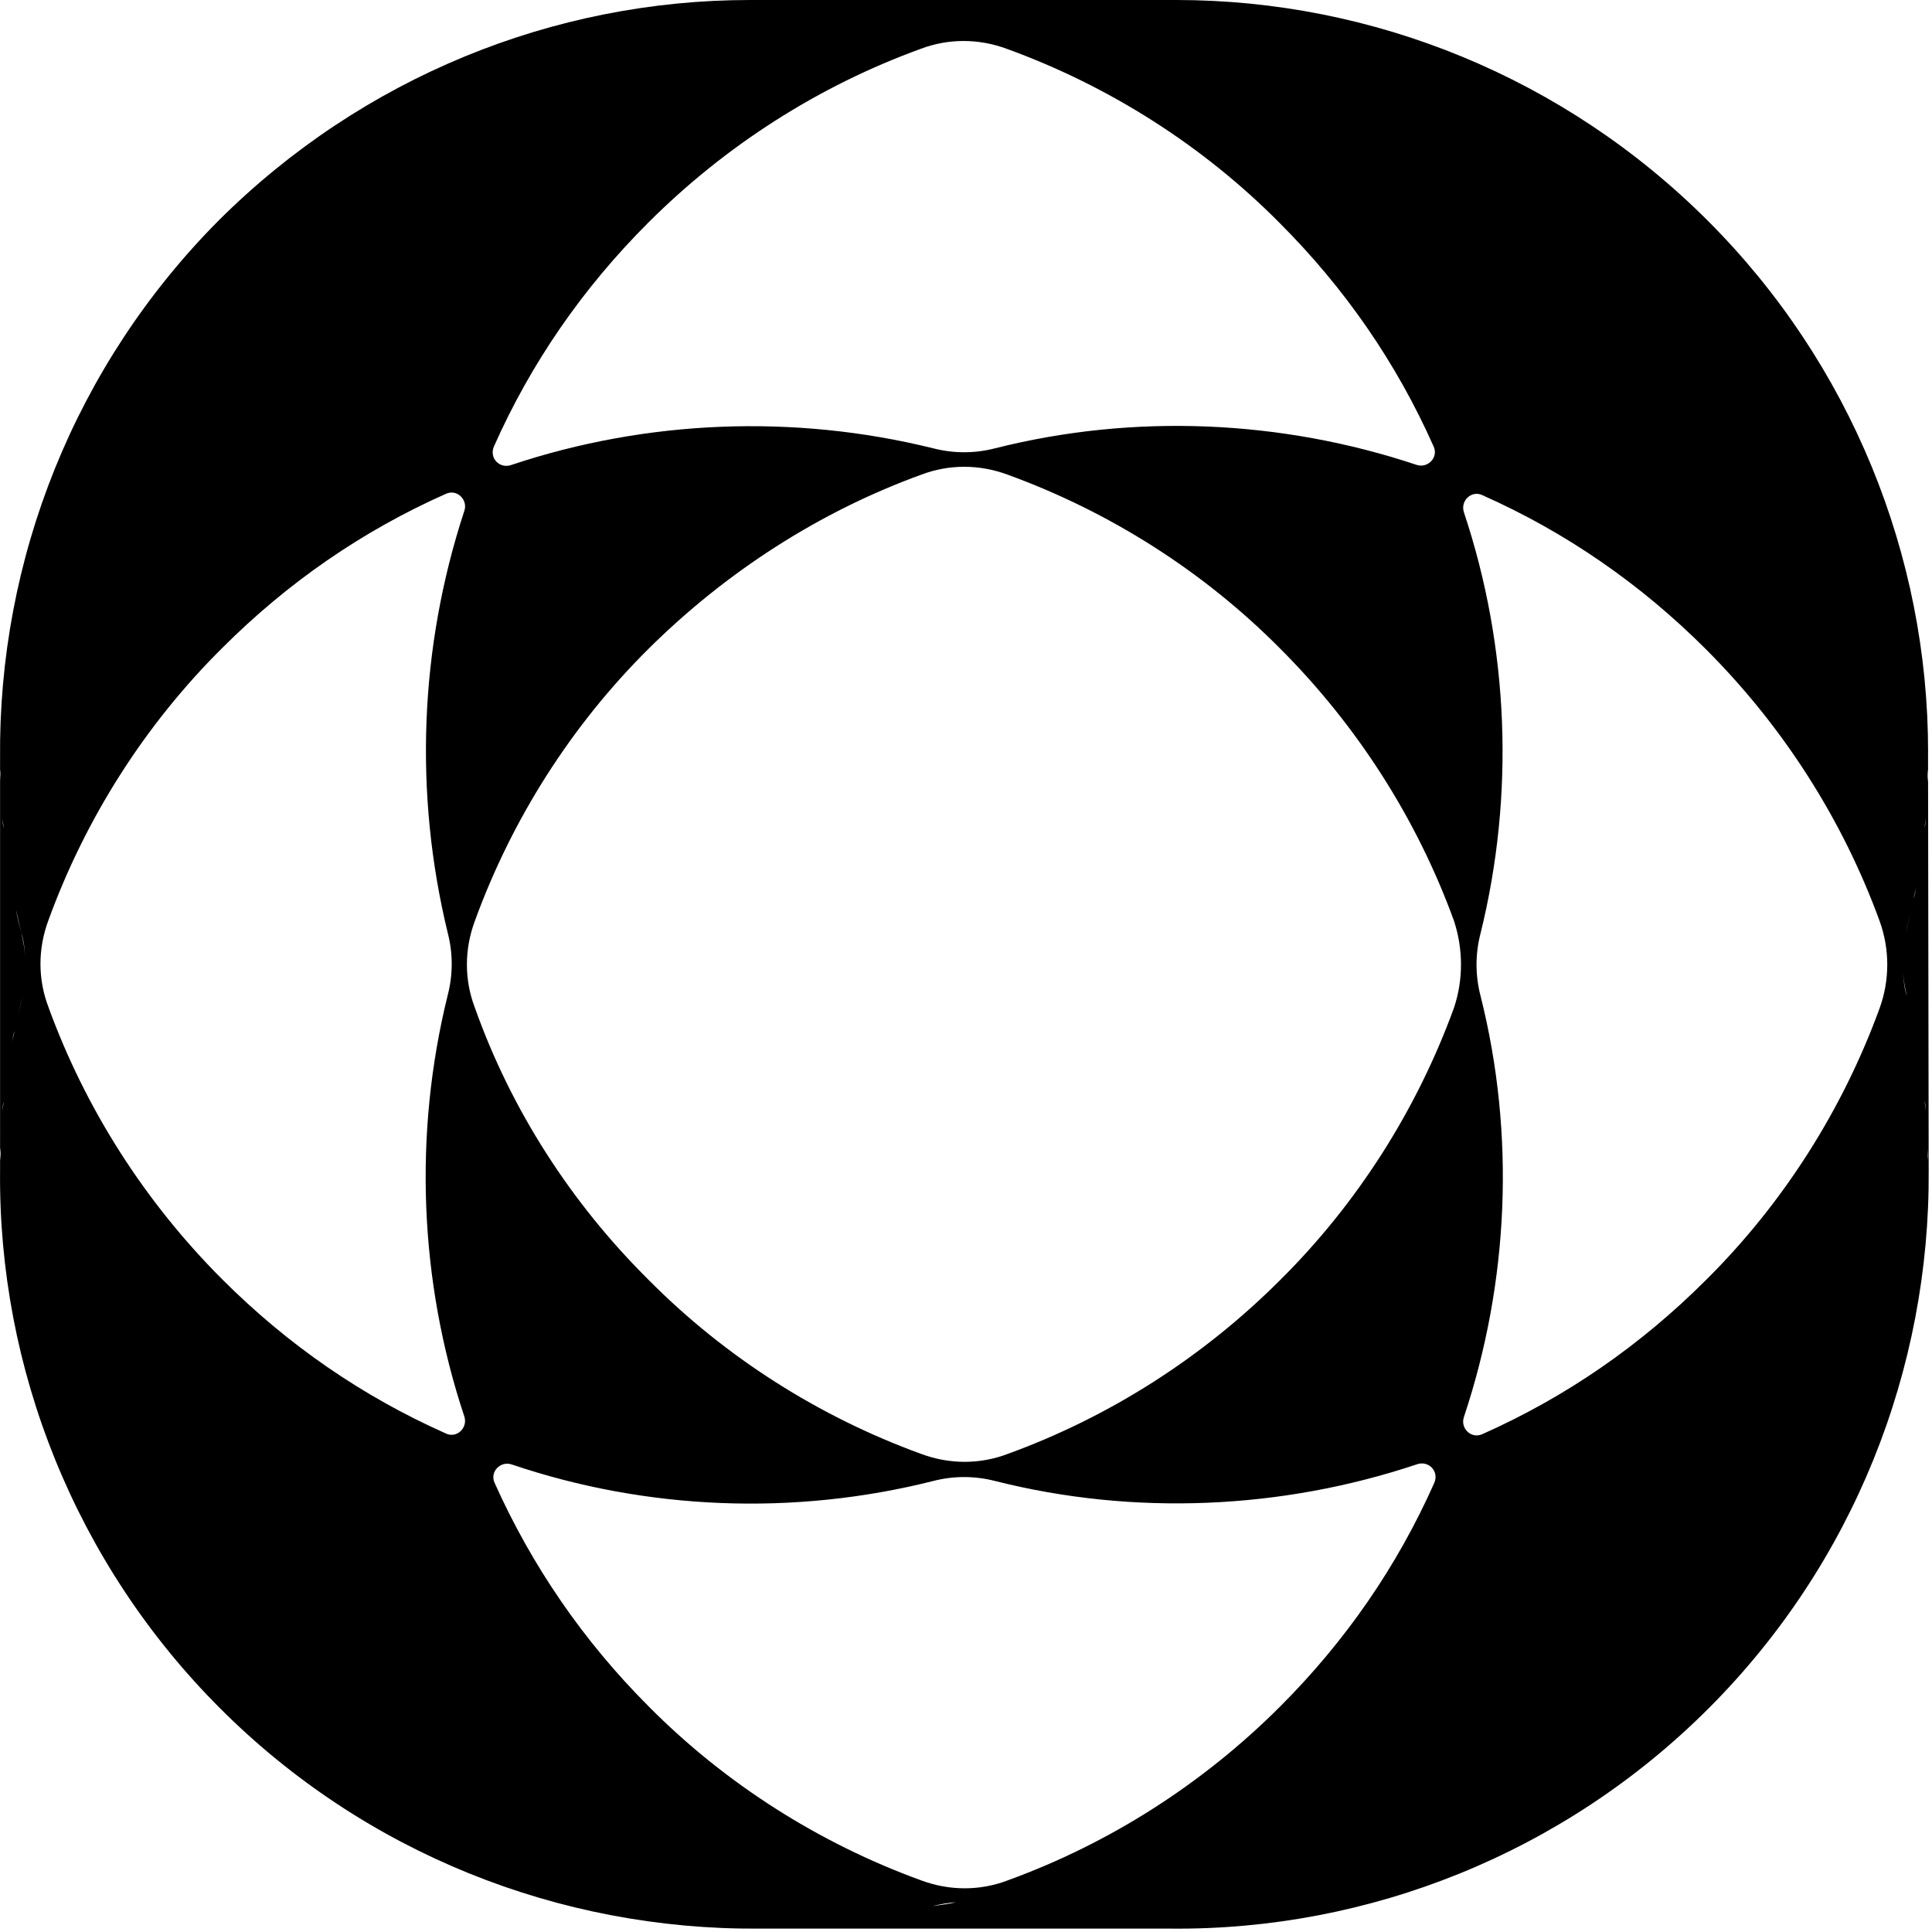 <?xml version="1.0" encoding="utf-8"?>
<svg xmlns="http://www.w3.org/2000/svg" fill="none" height="100%" overflow="visible" preserveAspectRatio="none" style="display: block;" viewBox="0 0 80 80" width="100%">
<g id="Left Logo">
<path d="M48.71 0C56.841 0 64.781 3.204 70.722 9.145C76.644 15.067 79.84 23.02 79.838 31.129H79.836L79.837 31.859C79.812 32.043 79.811 32.202 79.811 32.36C79.833 32.229 79.836 32.098 79.837 31.953L79.863 48.459C79.918 56.7 76.742 64.749 70.746 70.744C64.75 76.74 56.674 79.942 48.461 79.86H31.405C23.165 79.915 15.115 76.74 9.119 70.744C3.123 64.749 -0.079 56.672 0.003 48.459V31.402C-0.077 23.162 3.099 15.113 9.067 9.117C15.008 3.204 22.921 0 31.052 0H48.71ZM39.594 78.766C39.238 78.793 38.936 78.848 38.607 78.93C38.936 78.875 39.265 78.848 39.594 78.766ZM59.388 61.408C59.607 60.915 59.141 60.45 58.648 60.642C53.063 62.503 46.958 62.777 41.209 61.326C40.36 61.107 39.484 61.107 38.636 61.326C32.886 62.777 26.78 62.531 21.195 60.642C20.73 60.478 20.265 60.943 20.483 61.408C22.017 64.83 24.153 67.952 26.863 70.662C30.039 73.865 33.926 76.329 38.142 77.862C39.32 78.3 40.579 78.3 41.728 77.862C45.945 76.329 49.806 73.865 53.009 70.662C55.719 67.952 57.855 64.858 59.388 61.408ZM41.728 19.657C40.551 19.219 39.292 19.219 38.142 19.657C33.926 21.19 30.066 23.682 26.863 26.857C23.66 30.033 21.195 33.921 19.662 38.137C19.224 39.314 19.224 40.574 19.662 41.724C21.168 45.967 23.66 49.827 26.863 53.003C30.039 56.206 33.926 58.67 38.142 60.203C39.32 60.641 40.579 60.641 41.728 60.203C45.945 58.67 49.806 56.206 53.009 53.003C56.212 49.827 58.676 45.94 60.209 41.724C60.592 40.574 60.592 39.314 60.209 38.137C58.676 33.921 56.212 30.061 53.009 26.857C49.833 23.654 45.945 21.19 41.728 19.657ZM61.386 20.506C60.948 20.287 60.455 20.725 60.619 21.218C62.481 26.803 62.727 32.908 61.304 38.657C61.085 39.506 61.085 40.382 61.304 41.23C62.755 46.98 62.481 53.086 60.619 58.671C60.455 59.136 60.92 59.601 61.386 59.382C64.835 57.849 67.929 55.713 70.64 53.003C73.843 49.827 76.307 45.94 77.84 41.724C78.25 40.574 78.25 39.314 77.84 38.164C76.307 33.948 73.843 30.088 70.64 26.885C67.929 24.174 64.835 22.039 61.386 20.506ZM19.224 21.163C19.389 20.698 18.923 20.232 18.458 20.451C15.008 21.984 11.914 24.12 9.204 26.83C6.001 30.006 3.537 33.893 2.004 38.109C1.566 39.287 1.566 40.546 2.004 41.696C3.537 45.912 6.001 49.772 9.204 52.976C11.914 55.686 15.008 57.821 18.458 59.355C18.896 59.574 19.389 59.135 19.224 58.643C17.363 53.058 17.116 46.952 18.54 41.203C18.759 40.355 18.759 39.478 18.54 38.63C17.144 32.881 17.363 26.83 19.224 21.163ZM0.03 47.527C0.003 47.692 0.003 47.856 0.003 48.048C0.03 47.856 0.03 47.692 0.03 47.527ZM79.811 47.5C79.811 47.692 79.811 47.856 79.839 48.02C79.839 47.856 79.811 47.692 79.811 47.5ZM0.032 47.062C0.032 46.98 0.04 46.891 0.047 46.802V46.792C0.04 46.877 0.032 46.967 0.032 47.062ZM0.143 45.611C0.115 45.748 0.115 45.94 0.088 46.105C0.115 45.913 0.142 45.748 0.143 45.611ZM79.702 45.584C79.702 45.748 79.729 45.913 79.757 46.077C79.729 45.94 79.729 45.748 79.702 45.584ZM0.607 42.682C0.553 42.819 0.525 43.011 0.498 43.175C0.525 43.011 0.58 42.819 0.607 42.682ZM0.936 41.258C0.854 41.559 0.771 41.888 0.717 42.217C0.771 41.888 0.854 41.586 0.936 41.258ZM78.799 40.273C78.826 40.601 78.853 40.929 78.963 41.258C78.881 40.929 78.826 40.601 78.799 40.273ZM0.662 37.672C0.717 38 0.8 38.301 0.882 38.63C0.964 38.958 1.018 39.287 1.046 39.615C1.018 39.287 0.991 38.958 0.882 38.63C0.8 38.301 0.744 38 0.662 37.672ZM79.127 37.672C79.072 38 78.99 38.301 78.908 38.63C78.99 38.329 79.072 38 79.127 37.672ZM79.346 36.714C79.318 36.878 79.264 37.069 79.236 37.206C79.291 37.069 79.318 36.878 79.346 36.714ZM0.088 33.812C0.115 33.948 0.115 34.141 0.143 34.305C0.143 34.141 0.115 33.976 0.088 33.812ZM79.757 33.784C79.729 33.976 79.702 34.141 79.702 34.277C79.729 34.141 79.729 33.948 79.757 33.784ZM79.784 33.346C79.784 33.264 79.791 33.182 79.798 33.097V33.086C79.791 33.175 79.784 33.264 79.784 33.346ZM0.005 31.867C0.005 32.031 0.032 32.196 0.032 32.388C0.032 32.196 0.032 32.031 0.005 31.867ZM79.837 31.953V31.859C79.838 31.853 79.838 31.846 79.839 31.84C79.839 31.878 79.837 31.916 79.837 31.953ZM41.701 2.026C40.524 1.588 39.265 1.588 38.115 2.026C33.899 3.559 30.039 6.023 26.836 9.227C24.125 11.937 21.989 15.03 20.456 18.48C20.237 18.972 20.703 19.438 21.195 19.246C26.78 17.384 32.886 17.139 38.636 18.562C39.484 18.781 40.36 18.782 41.209 18.562C46.958 17.111 53.063 17.384 58.648 19.246C59.114 19.41 59.579 18.945 59.36 18.48C57.827 15.03 55.692 11.937 52.981 9.227C49.806 6.023 45.917 3.56 41.701 2.026Z" fill="black" id="Left Logo_2"/>
</g>
</svg>